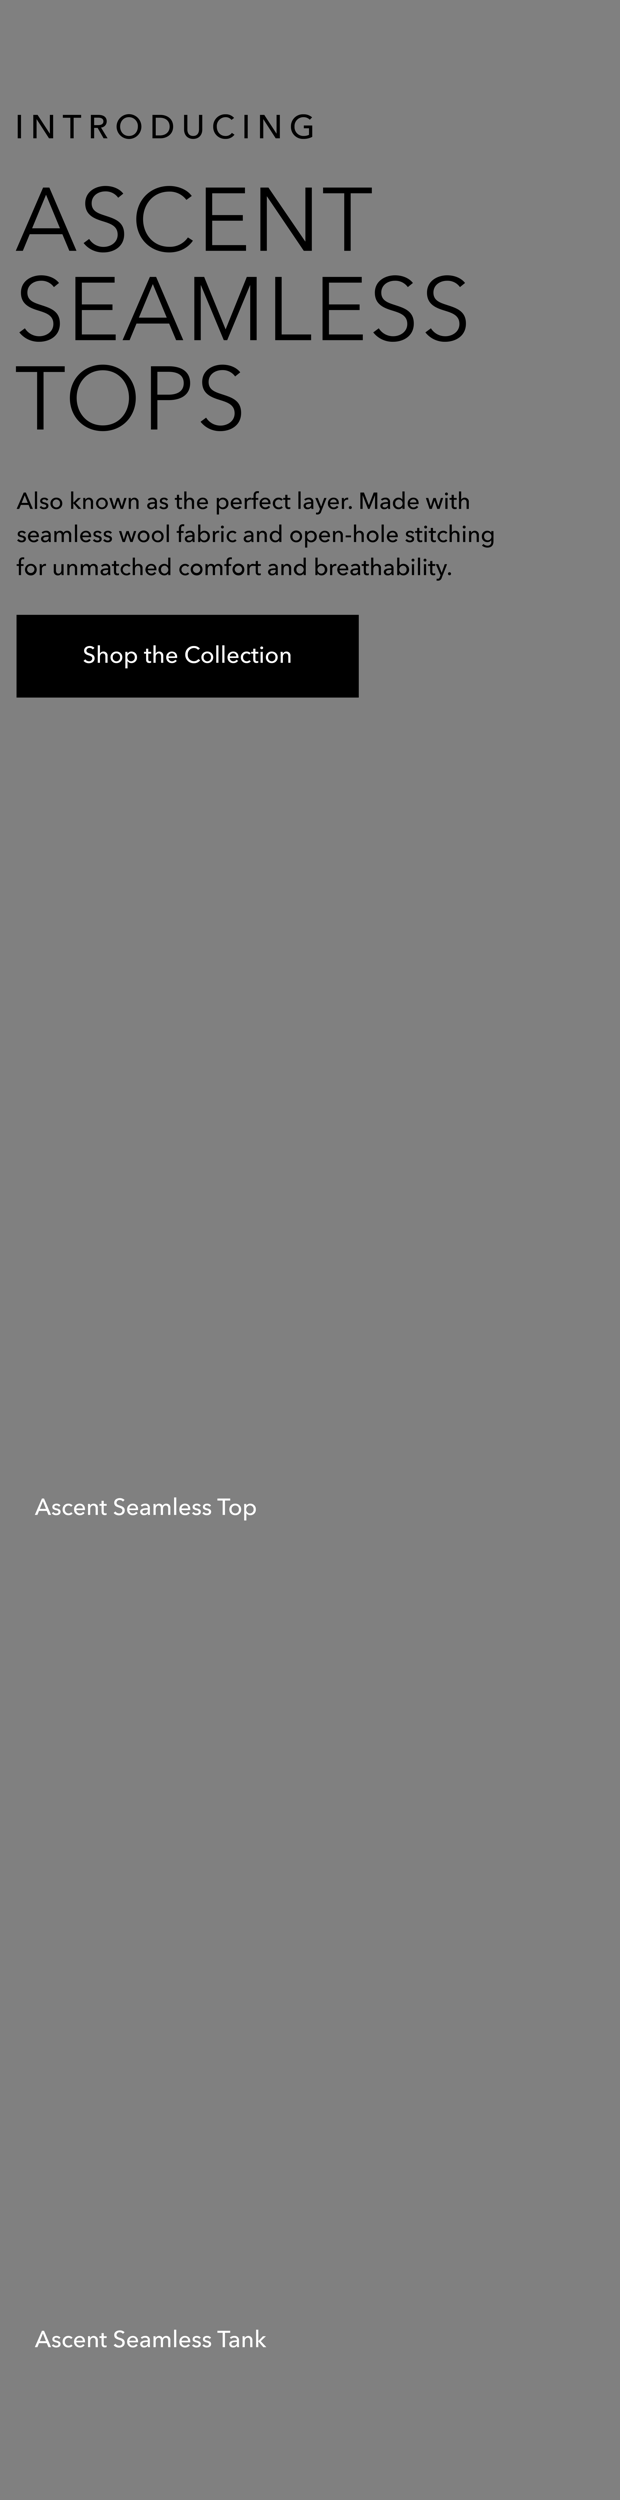 <svg xmlns="http://www.w3.org/2000/svg" xmlns:xlink="http://www.w3.org/1999/xlink" width="375" height="1511" viewBox="0 0 375 1511"><rect x="0" y="0" width="375" height="1511" fill="#808080" stroke="none"/><defs><clipPath id="a"><rect width="375" height="1511" transform="translate(0 1392)" fill="#fff" stroke="#707070" stroke-width="1"/></clipPath></defs><g transform="translate(0 -1392)" clip-path="url(#a)"><path d="M2.6-2.436h4.7L8.316,0H9.884L5.628-9.912H4.368L.07,0H1.61ZM4.956-8.3,6.8-3.654H3.094ZM15.582-5.726a2.925,2.925,0,0,0-2.408-1.092c-1.26,0-2.506.6-2.506,2.03,0,1.246,1.05,1.624,1.932,1.834,1.134.266,1.736.49,1.736,1.106,0,.728-.658.966-1.316.966a2.18,2.18,0,0,1-1.764-.924l-.938.8A3.4,3.4,0,0,0,12.992.182c1.344,0,2.646-.574,2.646-2.142,0-1.162-.966-1.68-2.226-1.96C12.4-4.144,11.9-4.354,11.9-4.914c0-.63.63-.868,1.232-.868a1.811,1.811,0,0,1,1.54.826Zm7.322,0a3.192,3.192,0,0,0-2.492-1.092,3.385,3.385,0,0,0-3.542,3.5,3.385,3.385,0,0,0,3.57,3.5A3.187,3.187,0,0,0,22.918-.854l-.882-.8a1.993,1.993,0,0,1-1.6.728,2.22,2.22,0,0,1-2.184-2.394,2.21,2.21,0,0,1,2.17-2.394,1.874,1.874,0,0,1,1.526.756Zm2.226,1.82a2.057,2.057,0,0,1,2.086-1.876,1.766,1.766,0,0,1,1.862,1.876Zm5.278.532c0-2.114-1.232-3.444-3.192-3.444A3.362,3.362,0,0,0,23.786-3.3a3.348,3.348,0,0,0,3.5,3.486,3.421,3.421,0,0,0,2.856-1.358l-.924-.742A2.279,2.279,0,0,1,27.286-.91,2.121,2.121,0,0,1,25.13-2.926h5.264C30.408-3.08,30.408-3.234,30.408-3.374Zm1.778-3.262c.042.434.056,1.078.056,1.428V0h1.316V-3.528c0-1.316.742-2.184,1.778-2.184,1.218,0,1.512.952,1.512,2.03V0h1.316V-4.116a2.4,2.4,0,0,0-2.478-2.7A2.4,2.4,0,0,0,33.53-5.544h-.042c0-.28-.028-.756-.056-1.092Zm11.312,0H41.734v-1.9h-1.3v1.9H39.158v1.078h1.274v3.6c0,1.372.686,2.072,1.932,2.072a3.413,3.413,0,0,0,1.12-.182l-.042-1.078a1.863,1.863,0,0,1-.77.168c-.658,0-.938-.322-.938-1.12V-5.558H43.5ZM54.334-9.03a3.885,3.885,0,0,0-2.842-1.134c-1.638,0-3.4.854-3.4,2.828,0,1.82,1.316,2.394,2.576,2.786s2.352.714,2.352,1.918A1.8,1.8,0,0,1,51.03-.938,2.7,2.7,0,0,1,48.818-2.1l-1.078.91A4.167,4.167,0,0,0,51,.252c1.764,0,3.43-.952,3.43-3.01,0-1.974-1.582-2.478-2.912-2.9-1.12-.364-2.03-.658-2.03-1.736A1.739,1.739,0,0,1,51.422-9a2.37,2.37,0,0,1,1.932.924Zm2.9,5.124a2.057,2.057,0,0,1,2.086-1.876A1.766,1.766,0,0,1,61.18-3.906Zm5.278.532c0-2.114-1.232-3.444-3.192-3.444A3.362,3.362,0,0,0,55.888-3.3a3.348,3.348,0,0,0,3.5,3.486,3.421,3.421,0,0,0,2.856-1.358l-.924-.742A2.279,2.279,0,0,1,59.388-.91a2.121,2.121,0,0,1-2.156-2.016H62.5C62.51-3.08,62.51-3.234,62.51-3.374Zm5.88-.742c-2.24,0-4.62.238-4.62,2.24A2.148,2.148,0,0,0,66.178.168,2.537,2.537,0,0,0,68.4-.952h.042A4.318,4.318,0,0,0,68.558,0h1.19a7.313,7.313,0,0,1-.1-1.316v-2.9a2.468,2.468,0,0,0-2.772-2.6,3.959,3.959,0,0,0-2.716.994l.7.84a2.735,2.735,0,0,1,1.89-.77c.98,0,1.638.476,1.638,1.456Zm0,.952v.35A1.807,1.807,0,0,1,66.472-.868c-.658,0-1.358-.252-1.358-1.036,0-1.12,1.652-1.26,2.954-1.26Zm4.746-2.38h-.042c0-.28-.028-.756-.056-1.092H71.792c.042.434.056,1.078.056,1.428V0h1.316V-3.528c0-1.316.728-2.184,1.694-2.184,1.05,0,1.4.728,1.4,1.764V0h1.316V-3.584c0-1.036.476-2.128,1.68-2.128,1.148,0,1.47.952,1.47,2.03V0H82.04V-4.116a2.4,2.4,0,0,0-2.478-2.7,2.5,2.5,0,0,0-2.254,1.33,2.108,2.108,0,0,0-2.058-1.33A2.315,2.315,0,0,0,73.136-5.544Zm12.474-5.04H84.294V0H85.61Zm3.206,6.678A2.057,2.057,0,0,1,90.9-5.782a1.766,1.766,0,0,1,1.862,1.876Zm5.278.532c0-2.114-1.232-3.444-3.192-3.444A3.362,3.362,0,0,0,87.472-3.3a3.348,3.348,0,0,0,3.5,3.486,3.421,3.421,0,0,0,2.856-1.358L92.9-1.918A2.279,2.279,0,0,1,90.972-.91a2.121,2.121,0,0,1-2.156-2.016H94.08C94.094-3.08,94.094-3.234,94.094-3.374Zm6.328-2.352a2.925,2.925,0,0,0-2.408-1.092c-1.26,0-2.506.6-2.506,2.03,0,1.246,1.05,1.624,1.932,1.834,1.134.266,1.736.49,1.736,1.106,0,.728-.658.966-1.316.966A2.18,2.18,0,0,1,96.1-1.806l-.938.8A3.4,3.4,0,0,0,97.832.182c1.344,0,2.646-.574,2.646-2.142,0-1.162-.966-1.68-2.226-1.96-1.008-.224-1.512-.434-1.512-.994,0-.63.63-.868,1.232-.868a1.811,1.811,0,0,1,1.54.826Zm6.216,0a2.925,2.925,0,0,0-2.408-1.092c-1.26,0-2.506.6-2.506,2.03,0,1.246,1.05,1.624,1.932,1.834,1.134.266,1.736.49,1.736,1.106,0,.728-.658.966-1.316.966a2.18,2.18,0,0,1-1.764-.924l-.938.8a3.4,3.4,0,0,0,2.674,1.19c1.344,0,2.646-.574,2.646-2.142,0-1.162-.966-1.68-2.226-1.96-1.008-.224-1.512-.434-1.512-.994,0-.63.63-.868,1.232-.868a1.811,1.811,0,0,1,1.54.826Zm8.428-2.968h3.178V-9.912H110.5v1.218h3.178V0h1.386Zm9.8,5.362a3.433,3.433,0,0,0-3.584-3.486,3.421,3.421,0,0,0-3.57,3.486,3.444,3.444,0,0,0,3.57,3.514A3.455,3.455,0,0,0,124.866-3.332Zm-1.372,0a2.229,2.229,0,0,1-2.212,2.408,2.237,2.237,0,0,1-2.212-2.408,2.225,2.225,0,0,1,2.212-2.394A2.217,2.217,0,0,1,123.494-3.332ZM128-.994h.042A2.8,2.8,0,0,0,130.382.182a3.31,3.31,0,0,0,3.346-3.514,3.3,3.3,0,0,0-3.318-3.486A2.768,2.768,0,0,0,128.016-5.6h-.042V-6.636h-1.288v10H128Zm4.368-2.338a2.228,2.228,0,0,1-2.212,2.408,2.282,2.282,0,0,1-2.24-2.394,2.294,2.294,0,0,1,2.24-2.408A2.216,2.216,0,0,1,132.37-3.332Z" transform="translate(21 2307.594)" fill="#fff"/><path d="M0,0H207V50H0Z" transform="translate(10 1763.594)"/><path d="M7.112-9.03A3.885,3.885,0,0,0,4.27-10.164c-1.638,0-3.4.854-3.4,2.828,0,1.82,1.316,2.394,2.576,2.786S5.8-3.836,5.8-2.632A1.8,1.8,0,0,1,3.808-.938,2.7,2.7,0,0,1,1.6-2.1L.518-1.19A4.167,4.167,0,0,0,3.78.252c1.764,0,3.43-.952,3.43-3.01,0-1.974-1.582-2.478-2.912-2.9-1.12-.364-2.03-.658-2.03-1.736A1.739,1.739,0,0,1,4.2-9a2.37,2.37,0,0,1,1.932.924Zm3.332,3.4v-4.956H9.128V0h1.316V-3.514c0-1.316.756-2.184,1.792-2.184,1.218,0,1.5.952,1.5,2.03V0H15.05V-4.116a2.4,2.4,0,0,0-2.478-2.7,2.339,2.339,0,0,0-2.1,1.19ZM24-3.332a3.433,3.433,0,0,0-3.584-3.486,3.421,3.421,0,0,0-3.57,3.486A3.444,3.444,0,0,0,20.412.182,3.455,3.455,0,0,0,24-3.332Zm-1.372,0A2.229,2.229,0,0,1,20.412-.924,2.237,2.237,0,0,1,18.2-3.332a2.225,2.225,0,0,1,2.212-2.394A2.217,2.217,0,0,1,22.624-3.332ZM27.132-.994h.042A2.8,2.8,0,0,0,29.512.182a3.31,3.31,0,0,0,3.346-3.514A3.3,3.3,0,0,0,29.54-6.818,2.768,2.768,0,0,0,27.146-5.6H27.1V-6.636H25.816v10h1.316ZM31.5-3.332A2.228,2.228,0,0,1,29.288-.924a2.282,2.282,0,0,1-2.24-2.394,2.294,2.294,0,0,1,2.24-2.408A2.216,2.216,0,0,1,31.5-3.332Zm9.94-3.3H39.676v-1.9h-1.3v1.9H37.1v1.078h1.274v3.6c0,1.372.686,2.072,1.932,2.072a3.413,3.413,0,0,0,1.12-.182l-.042-1.078a1.863,1.863,0,0,1-.77.168c-.658,0-.938-.322-.938-1.12V-5.558H41.44Zm2.7,1.008v-4.956H42.826V0h1.316V-3.514c0-1.316.756-2.184,1.792-2.184,1.218,0,1.5.952,1.5,2.03V0h1.316V-4.116a2.4,2.4,0,0,0-2.478-2.7,2.339,2.339,0,0,0-2.1,1.19Zm7.742,1.722A2.057,2.057,0,0,1,53.97-5.782a1.766,1.766,0,0,1,1.862,1.876Zm5.278.532c0-2.114-1.232-3.444-3.192-3.444A3.362,3.362,0,0,0,50.54-3.3,3.348,3.348,0,0,0,54.04.182,3.421,3.421,0,0,0,56.9-1.176l-.924-.742A2.279,2.279,0,0,1,54.04-.91a2.121,2.121,0,0,1-2.156-2.016h5.264C57.162-3.08,57.162-3.234,57.162-3.374ZM69.958-2.3A3.136,3.136,0,0,1,67.3-.98a3.713,3.713,0,0,1-3.724-3.99A3.757,3.757,0,0,1,67.34-8.946,3.092,3.092,0,0,1,69.8-7.784l1.092-.84a4.475,4.475,0,0,0-3.556-1.54A5.044,5.044,0,0,0,62.062-4.97,5.029,5.029,0,0,0,67.284.252a4.515,4.515,0,0,0,3.78-1.792Zm9-1.036a3.433,3.433,0,0,0-3.584-3.486,3.421,3.421,0,0,0-3.57,3.486A3.444,3.444,0,0,0,75.376.182,3.455,3.455,0,0,0,78.96-3.332Zm-1.372,0A2.229,2.229,0,0,1,75.376-.924a2.237,2.237,0,0,1-2.212-2.408,2.225,2.225,0,0,1,2.212-2.394A2.217,2.217,0,0,1,77.588-3.332Zm4.536-7.252H80.808V0h1.316Zm3.64,0H84.448V0h1.316ZM88.97-3.906a2.057,2.057,0,0,1,2.086-1.876,1.766,1.766,0,0,1,1.862,1.876Zm5.278.532c0-2.114-1.232-3.444-3.192-3.444A3.362,3.362,0,0,0,87.626-3.3a3.348,3.348,0,0,0,3.5,3.486,3.421,3.421,0,0,0,2.856-1.358l-.924-.742A2.279,2.279,0,0,1,91.126-.91,2.121,2.121,0,0,1,88.97-2.926h5.264C94.248-3.08,94.248-3.234,94.248-3.374Zm7.434-2.352A3.192,3.192,0,0,0,99.19-6.818a3.385,3.385,0,0,0-3.542,3.5,3.385,3.385,0,0,0,3.57,3.5A3.187,3.187,0,0,0,101.7-.854l-.882-.8a1.993,1.993,0,0,1-1.6.728,2.22,2.22,0,0,1-2.184-2.394A2.21,2.21,0,0,1,99.2-5.712a1.874,1.874,0,0,1,1.526.756Zm4.564-.91h-1.764v-1.9h-1.3v1.9h-1.274v1.078h1.274v3.6c0,1.372.686,2.072,1.932,2.072a3.413,3.413,0,0,0,1.12-.182l-.042-1.078a1.863,1.863,0,0,1-.77.168c-.658,0-.938-.322-.938-1.12V-5.558h1.764Zm2.688,0h-1.316V0h1.316Zm.224-2.394a.864.864,0,0,0-.882-.854.86.86,0,0,0-.868.854.858.858,0,0,0,.868.84A.861.861,0,0,0,109.158-9.03Zm8.792,5.7a3.433,3.433,0,0,0-3.584-3.486,3.421,3.421,0,0,0-3.57,3.486,3.444,3.444,0,0,0,3.57,3.514A3.455,3.455,0,0,0,117.95-3.332Zm-1.372,0a2.229,2.229,0,0,1-2.212,2.408,2.237,2.237,0,0,1-2.212-2.408,2.225,2.225,0,0,1,2.212-2.394A2.217,2.217,0,0,1,116.578-3.332Zm3.136-3.3c.042.434.056,1.078.056,1.428V0h1.316V-3.528c0-1.316.742-2.184,1.778-2.184,1.218,0,1.512.952,1.512,2.03V0h1.316V-4.116a2.4,2.4,0,0,0-2.478-2.7,2.4,2.4,0,0,0-2.156,1.274h-.042c0-.28-.028-.756-.056-1.092Z" transform="translate(50 1792.594)" fill="#fff"/><path d="M2.6,11.564h4.7L8.316,14H9.884L5.628,4.088H4.368L.07,14H1.61ZM4.956,5.7,6.8,10.346H3.094Zm7.476-2.282H11.116V14h1.316Zm6.79,4.858a2.925,2.925,0,0,0-2.408-1.092c-1.26,0-2.506.6-2.506,2.03,0,1.246,1.05,1.624,1.932,1.834,1.134.266,1.736.49,1.736,1.106,0,.728-.658.966-1.316.966a2.18,2.18,0,0,1-1.764-.924l-.938.8a3.4,3.4,0,0,0,2.674,1.19c1.344,0,2.646-.574,2.646-2.142,0-1.162-.966-1.68-2.226-1.96-1.008-.224-1.512-.434-1.512-.994,0-.63.63-.868,1.232-.868a1.811,1.811,0,0,1,1.54.826Zm8.442,2.394A3.433,3.433,0,0,0,24.08,7.182a3.421,3.421,0,0,0-3.57,3.486,3.444,3.444,0,0,0,3.57,3.514A3.455,3.455,0,0,0,27.664,10.668Zm-1.372,0a2.22,2.22,0,1,1-4.424,0,2.219,2.219,0,1,1,4.424,0Zm8.036-7.252H33.012V14h1.316V10.556h.042l3,3.444h1.82l-3.374-3.626,3.108-3.01H37.156L34.37,10.248h-.042Zm5.978,3.948c.042.434.056,1.078.056,1.428V14h1.316V10.472c0-1.316.742-2.184,1.778-2.184,1.218,0,1.512.952,1.512,2.03V14h1.316V9.884A2.478,2.478,0,0,0,41.65,8.456h-.042c0-.28-.028-.756-.056-1.092Zm14.924,3.3a3.578,3.578,0,0,0-7.154,0,3.578,3.578,0,0,0,7.154,0Zm-1.372,0a2.22,2.22,0,1,1-4.424,0,2.219,2.219,0,1,1,4.424,0Zm2.254-3.3L58.324,14H59.7L61.32,9.016h.028L62.986,14h1.372l2.2-6.636H65.17l-1.5,5.068h-.028l-1.61-5.068H60.648l-1.582,5.068h-.028l-1.5-5.068Zm11.7,0c.042.434.056,1.078.056,1.428V14h1.316V10.472c0-1.316.742-2.184,1.778-2.184,1.218,0,1.512.952,1.512,2.03V14h1.316V9.884A2.478,2.478,0,0,0,69.16,8.456h-.042c0-.28-.028-.756-.056-1.092ZM83.65,9.884c-2.24,0-4.62.238-4.62,2.24a2.148,2.148,0,0,0,2.408,2.044,2.537,2.537,0,0,0,2.226-1.12h.042a4.318,4.318,0,0,0,.112.952h1.19a7.313,7.313,0,0,1-.1-1.316v-2.9a2.468,2.468,0,0,0-2.772-2.6,3.959,3.959,0,0,0-2.716.994l.7.84a2.735,2.735,0,0,1,1.89-.77c.98,0,1.638.476,1.638,1.456Zm0,.952v.35a1.807,1.807,0,0,1-1.918,1.946c-.658,0-1.358-.252-1.358-1.036,0-1.12,1.652-1.26,2.954-1.26ZM91.6,8.274a2.925,2.925,0,0,0-2.408-1.092c-1.26,0-2.506.6-2.506,2.03,0,1.246,1.05,1.624,1.932,1.834,1.134.266,1.736.49,1.736,1.106,0,.728-.658.966-1.316.966a2.18,2.18,0,0,1-1.764-.924l-.938.8a3.4,3.4,0,0,0,2.674,1.19c1.344,0,2.646-.574,2.646-2.142,0-1.162-.966-1.68-2.226-1.96-1.008-.224-1.512-.434-1.512-.994,0-.63.63-.868,1.232-.868a1.811,1.811,0,0,1,1.54.826Zm8.47-.91H98.308V5.46h-1.3v1.9H95.732V8.442h1.274v3.6c0,1.372.686,2.072,1.932,2.072a3.413,3.413,0,0,0,1.12-.182l-.042-1.078a1.863,1.863,0,0,1-.77.168c-.658,0-.938-.322-.938-1.12V8.442h1.764Zm2.7,1.008V3.416h-1.316V14h1.316V10.486c0-1.316.756-2.184,1.792-2.184,1.218,0,1.5.952,1.5,2.03V14h1.316V9.884a2.4,2.4,0,0,0-2.478-2.7,2.339,2.339,0,0,0-2.1,1.19Zm7.742,1.722A2.057,2.057,0,0,1,112.6,8.218a1.766,1.766,0,0,1,1.862,1.876Zm5.278.532c0-2.114-1.232-3.444-3.192-3.444a3.362,3.362,0,0,0-3.43,3.514,3.348,3.348,0,0,0,3.5,3.486,3.421,3.421,0,0,0,2.856-1.358l-.924-.742a2.279,2.279,0,0,1-1.932,1.008,2.121,2.121,0,0,1-2.156-2.016h5.264C115.794,10.92,115.794,10.766,115.794,10.626Zm6.65,2.38h.042a2.8,2.8,0,0,0,2.338,1.176,3.31,3.31,0,0,0,3.346-3.514,3.3,3.3,0,0,0-3.318-3.486A2.768,2.768,0,0,0,122.458,8.4h-.042V7.364h-1.288v10h1.316Zm4.368-2.338a2.228,2.228,0,0,1-2.212,2.408,2.282,2.282,0,0,1-2.24-2.394,2.294,2.294,0,0,1,2.24-2.408A2.216,2.216,0,0,1,126.812,10.668Zm4.1-.574A2.057,2.057,0,0,1,133,8.218a1.766,1.766,0,0,1,1.862,1.876Zm5.278.532c0-2.114-1.232-3.444-3.192-3.444a3.362,3.362,0,0,0-3.43,3.514,3.348,3.348,0,0,0,3.5,3.486,3.421,3.421,0,0,0,2.856-1.358L135,12.082a2.279,2.279,0,0,1-1.932,1.008,2.121,2.121,0,0,1-2.156-2.016h5.264C136.192,10.92,136.192,10.766,136.192,10.626Zm1.834-1.834V14h1.316V10.514A1.9,1.9,0,0,1,141.2,8.386a2.632,2.632,0,0,1,.6.07l.056-1.218a2.028,2.028,0,0,0-.518-.056,2.248,2.248,0,0,0-2.03,1.3h-.042c0-.28-.028-.784-.056-1.12H137.97C138.012,7.8,138.026,8.442,138.026,8.792Zm8.19-1.428h-1.54V5.978c0-.812.182-1.6,1.176-1.6a2.324,2.324,0,0,1,.658.1l.154-1.134a3.039,3.039,0,0,0-.826-.1c-1.792,0-2.478,1.176-2.478,2.73V7.364h-1.316V8.442h1.316V14h1.316V8.442h1.54Zm2.128,2.73a2.057,2.057,0,0,1,2.086-1.876,1.766,1.766,0,0,1,1.862,1.876Zm5.278.532c0-2.114-1.232-3.444-3.192-3.444A3.362,3.362,0,0,0,147,10.7a3.348,3.348,0,0,0,3.5,3.486,3.421,3.421,0,0,0,2.856-1.358l-.924-.742A2.279,2.279,0,0,1,150.5,13.09a2.121,2.121,0,0,1-2.156-2.016h5.264C153.622,10.92,153.622,10.766,153.622,10.626Zm7.434-2.352a3.192,3.192,0,0,0-2.492-1.092,3.385,3.385,0,0,0-3.542,3.5,3.385,3.385,0,0,0,3.57,3.5,3.187,3.187,0,0,0,2.478-1.036l-.882-.8a1.993,1.993,0,0,1-1.6.728,2.22,2.22,0,0,1-2.184-2.394,2.21,2.21,0,0,1,2.17-2.394,1.874,1.874,0,0,1,1.526.756Zm4.564-.91h-1.764V5.46h-1.3v1.9H161.28V8.442h1.274v3.6c0,1.372.686,2.072,1.932,2.072a3.413,3.413,0,0,0,1.12-.182l-.042-1.078a1.863,1.863,0,0,1-.77.168c-.658,0-.938-.322-.938-1.12V8.442h1.764Zm6.2-3.948h-1.316V14h1.316Zm6.426,6.468c-2.24,0-4.62.238-4.62,2.24a2.148,2.148,0,0,0,2.408,2.044,2.537,2.537,0,0,0,2.226-1.12h.042a4.317,4.317,0,0,0,.112.952h1.19a7.314,7.314,0,0,1-.1-1.316v-2.9a2.468,2.468,0,0,0-2.772-2.6,3.959,3.959,0,0,0-2.716.994l.7.84a2.735,2.735,0,0,1,1.89-.77c.98,0,1.638.476,1.638,1.456Zm0,.952v.35a1.807,1.807,0,0,1-1.918,1.946c-.658,0-1.358-.252-1.358-1.036,0-1.12,1.652-1.26,2.954-1.26Zm3.92-3.472H180.7L183.54,14l-.42,1.106c-.28.714-.546,1.106-1.232,1.106a2.164,2.164,0,0,1-.658-.112l-.126,1.162a3.752,3.752,0,0,0,.868.1,2.275,2.275,0,0,0,2.3-1.792l3.22-8.2h-1.4l-1.834,5.208h-.028Zm7.5,2.73a2.057,2.057,0,0,1,2.086-1.876,1.766,1.766,0,0,1,1.862,1.876Zm5.278.532c0-2.114-1.232-3.444-3.192-3.444a3.362,3.362,0,0,0-3.43,3.514,3.348,3.348,0,0,0,3.5,3.486,3.421,3.421,0,0,0,2.856-1.358l-.924-.742a2.279,2.279,0,0,1-1.932,1.008,2.121,2.121,0,0,1-2.156-2.016h5.264C194.95,10.92,194.95,10.766,194.95,10.626Zm1.834-1.834V14H198.1V10.514a1.9,1.9,0,0,1,1.862-2.128,2.632,2.632,0,0,1,.6.07l.056-1.218a2.028,2.028,0,0,0-.518-.056,2.248,2.248,0,0,0-2.03,1.3h-.042c0-.28-.028-.784-.056-1.12h-1.246C196.77,7.8,196.784,8.442,196.784,8.792Zm6.02,4.368a.915.915,0,0,0-.938-.91.917.917,0,1,0,.938.91Zm7.322-9.072H207.97V14h1.344V5.712h.028L212.618,14h.882l3.29-8.288h.028V14H218.2V4.088h-2.156L213.122,11.7h-.028Zm14.546,5.8c-2.24,0-4.62.238-4.62,2.24a2.148,2.148,0,0,0,2.408,2.044,2.537,2.537,0,0,0,2.226-1.12h.042a4.317,4.317,0,0,0,.112.952h1.19a7.314,7.314,0,0,1-.1-1.316v-2.9a2.468,2.468,0,0,0-2.772-2.6,3.959,3.959,0,0,0-2.716.994l.7.84a2.735,2.735,0,0,1,1.89-.77c.98,0,1.638.476,1.638,1.456Zm0,.952v.35a1.807,1.807,0,0,1-1.918,1.946c-.658,0-1.358-.252-1.358-1.036,0-1.12,1.652-1.26,2.954-1.26Zm8.75,2.114h.028V14h1.274V3.416h-1.316V8.358h-.028a2.881,2.881,0,0,0-2.366-1.176,3.3,3.3,0,0,0-3.332,3.486,3.31,3.31,0,0,0,3.346,3.514A2.831,2.831,0,0,0,233.422,12.95Zm-4.368-2.282a2.205,2.205,0,0,1,2.2-2.394,2.294,2.294,0,0,1,2.24,2.408,2.282,2.282,0,0,1-2.24,2.394A2.217,2.217,0,0,1,229.054,10.668Zm8.876-.574a2.057,2.057,0,0,1,2.086-1.876,1.766,1.766,0,0,1,1.862,1.876Zm5.278.532c0-2.114-1.232-3.444-3.192-3.444a3.362,3.362,0,0,0-3.43,3.514,3.348,3.348,0,0,0,3.5,3.486,3.421,3.421,0,0,0,2.856-1.358l-.924-.742a2.279,2.279,0,0,1-1.932,1.008,2.121,2.121,0,0,1-2.156-2.016h5.264C243.208,10.92,243.208,10.766,243.208,10.626Zm4.4-3.262L249.816,14h1.372l1.624-4.984h.028L254.478,14h1.372l2.2-6.636h-1.386l-1.5,5.068h-.028l-1.61-5.068H252.14l-1.582,5.068h-.028l-1.5-5.068Zm13.09,0h-1.316V14h1.316Zm.224-2.394a.876.876,0,1,0-.882.84A.864.864,0,0,0,260.918,4.97Zm5.32,2.394h-1.764V5.46h-1.3v1.9H261.9V8.442h1.274v3.6c0,1.372.686,2.072,1.932,2.072a3.414,3.414,0,0,0,1.12-.182l-.042-1.078a1.863,1.863,0,0,1-.77.168c-.658,0-.938-.322-.938-1.12V8.442h1.764Zm2.7,1.008V3.416h-1.316V14h1.316V10.486c0-1.316.756-2.184,1.792-2.184,1.218,0,1.5.952,1.5,2.03V14h1.316V9.884a2.4,2.4,0,0,0-2.478-2.7,2.339,2.339,0,0,0-2.1,1.19ZM5.628,28.274A2.925,2.925,0,0,0,3.22,27.182c-1.26,0-2.506.6-2.506,2.03,0,1.246,1.05,1.624,1.932,1.834,1.134.266,1.736.49,1.736,1.106,0,.728-.658.966-1.316.966A2.18,2.18,0,0,1,1.3,32.194l-.938.8a3.4,3.4,0,0,0,2.674,1.19c1.344,0,2.646-.574,2.646-2.142,0-1.162-.966-1.68-2.226-1.96-1.008-.224-1.512-.434-1.512-.994,0-.63.63-.868,1.232-.868a1.811,1.811,0,0,1,1.54.826Zm2.632,1.82a2.057,2.057,0,0,1,2.086-1.876,1.766,1.766,0,0,1,1.862,1.876Zm5.278.532c0-2.114-1.232-3.444-3.192-3.444a3.5,3.5,0,0,0,.07,7,3.421,3.421,0,0,0,2.856-1.358l-.924-.742a2.279,2.279,0,0,1-1.932,1.008A2.121,2.121,0,0,1,8.26,31.074h5.264C13.538,30.92,13.538,30.766,13.538,30.626Zm5.88-.742c-2.24,0-4.62.238-4.62,2.24a2.148,2.148,0,0,0,2.408,2.044,2.537,2.537,0,0,0,2.226-1.12h.042a4.318,4.318,0,0,0,.112.952h1.19a7.313,7.313,0,0,1-.1-1.316v-2.9a2.468,2.468,0,0,0-2.772-2.6,3.959,3.959,0,0,0-2.716.994l.7.84a2.735,2.735,0,0,1,1.89-.77c.98,0,1.638.476,1.638,1.456Zm0,.952v.35A1.807,1.807,0,0,1,17.5,33.132c-.658,0-1.358-.252-1.358-1.036,0-1.12,1.652-1.26,2.954-1.26Zm4.746-2.38h-.042c0-.28-.028-.756-.056-1.092H22.82c.042.434.056,1.078.056,1.428V34h1.316V30.472c0-1.316.728-2.184,1.694-2.184,1.05,0,1.4.728,1.4,1.764V34H28.6V30.416c0-1.036.476-2.128,1.68-2.128,1.148,0,1.47.952,1.47,2.03V34h1.316V29.884a2.4,2.4,0,0,0-2.478-2.7,2.5,2.5,0,0,0-2.254,1.33,2.108,2.108,0,0,0-2.058-1.33A2.315,2.315,0,0,0,24.164,28.456Zm12.474-5.04H35.322V34h1.316Zm3.206,6.678a2.057,2.057,0,0,1,2.086-1.876,1.766,1.766,0,0,1,1.862,1.876Zm5.278.532c0-2.114-1.232-3.444-3.192-3.444a3.5,3.5,0,0,0,.07,7,3.421,3.421,0,0,0,2.856-1.358l-.924-.742A2.279,2.279,0,0,1,42,33.09a2.121,2.121,0,0,1-2.156-2.016h5.264C45.122,30.92,45.122,30.766,45.122,30.626Zm6.328-2.352a2.925,2.925,0,0,0-2.408-1.092c-1.26,0-2.506.6-2.506,2.03,0,1.246,1.05,1.624,1.932,1.834,1.134.266,1.736.49,1.736,1.106,0,.728-.658.966-1.316.966a2.18,2.18,0,0,1-1.764-.924l-.938.8a3.4,3.4,0,0,0,2.674,1.19c1.344,0,2.646-.574,2.646-2.142,0-1.162-.966-1.68-2.226-1.96-1.008-.224-1.512-.434-1.512-.994,0-.63.63-.868,1.232-.868a1.811,1.811,0,0,1,1.54.826Zm6.216,0a2.925,2.925,0,0,0-2.408-1.092c-1.26,0-2.506.6-2.506,2.03,0,1.246,1.05,1.624,1.932,1.834,1.134.266,1.736.49,1.736,1.106,0,.728-.658.966-1.316.966a2.18,2.18,0,0,1-1.764-.924l-.938.8a3.4,3.4,0,0,0,2.674,1.19c1.344,0,2.646-.574,2.646-2.142,0-1.162-.966-1.68-2.226-1.96-1.008-.224-1.512-.434-1.512-.994,0-.63.63-.868,1.232-.868a1.811,1.811,0,0,1,1.54.826Zm4.284-.91L64.162,34h1.372l1.624-4.984h.028L68.824,34H70.2l2.2-6.636H71.008l-1.5,5.068h-.028l-1.61-5.068H66.486L64.9,32.432h-.028l-1.5-5.068Zm18.48,3.3a3.578,3.578,0,1,0-3.584,3.514A3.433,3.433,0,0,0,80.43,30.668Zm-1.372,0a2.22,2.22,0,1,1-4.424,0,2.219,2.219,0,1,1,4.424,0Zm9.912,0a3.578,3.578,0,1,0-3.584,3.514A3.433,3.433,0,0,0,88.97,30.668Zm-1.372,0a2.22,2.22,0,1,1-4.424,0,2.219,2.219,0,1,1,4.424,0Zm4.536-7.252H90.818V34h1.316Zm8.918,3.948h-1.54V25.978c0-.812.182-1.6,1.176-1.6a2.324,2.324,0,0,1,.658.1l.154-1.134a3.039,3.039,0,0,0-.826-.1c-1.792,0-2.478,1.176-2.478,2.73v1.386H96.88v1.078H98.2V34h1.316V28.442h1.54Zm5.348,2.52c-2.24,0-4.62.238-4.62,2.24a2.148,2.148,0,0,0,2.408,2.044,2.537,2.537,0,0,0,2.226-1.12h.042a4.318,4.318,0,0,0,.112.952h1.19a7.313,7.313,0,0,1-.1-1.316v-2.9a2.468,2.468,0,0,0-2.772-2.6,3.959,3.959,0,0,0-2.716.994l.7.84a2.735,2.735,0,0,1,1.89-.77c.98,0,1.638.476,1.638,1.456Zm0,.952v.35a1.807,1.807,0,0,1-1.918,1.946c-.658,0-1.358-.252-1.358-1.036,0-1.12,1.652-1.26,2.954-1.26Zm4.788,2.114a2.849,2.849,0,0,0,2.394,1.232,3.31,3.31,0,0,0,3.346-3.514,3.3,3.3,0,0,0-3.318-3.486,2.841,2.841,0,0,0-2.366,1.176H111.2V23.416h-1.316V34h1.274V32.95Zm4.382-2.282a2.228,2.228,0,0,1-2.212,2.408,2.407,2.407,0,0,1,0-4.8A2.216,2.216,0,0,1,115.57,30.668Zm3.192-1.876V34h1.316V30.514a1.9,1.9,0,0,1,1.862-2.128,2.632,2.632,0,0,1,.6.07l.056-1.218a2.027,2.027,0,0,0-.518-.056,2.248,2.248,0,0,0-2.03,1.3h-.042c0-.28-.028-.784-.056-1.12h-1.246C118.748,27.8,118.762,28.442,118.762,28.792Zm6.4-1.428h-1.316V34h1.316Zm.224-2.394a.876.876,0,1,0-.882.84A.864.864,0,0,0,125.384,24.97Zm7.672,3.3a3.192,3.192,0,0,0-2.492-1.092,3.5,3.5,0,1,0,.028,7,3.187,3.187,0,0,0,2.478-1.036l-.882-.8a1.993,1.993,0,0,1-1.6.728,2.22,2.22,0,0,1-2.184-2.394,2.21,2.21,0,0,1,2.17-2.394,1.874,1.874,0,0,1,1.526.756ZM142,29.884c-2.24,0-4.62.238-4.62,2.24a2.148,2.148,0,0,0,2.408,2.044,2.537,2.537,0,0,0,2.226-1.12h.042a4.317,4.317,0,0,0,.112.952h1.19a7.314,7.314,0,0,1-.1-1.316v-2.9a2.468,2.468,0,0,0-2.772-2.6,3.959,3.959,0,0,0-2.716.994l.7.84a2.735,2.735,0,0,1,1.89-.77c.98,0,1.638.476,1.638,1.456Zm0,.952v.35a1.807,1.807,0,0,1-1.918,1.946c-.658,0-1.358-.252-1.358-1.036,0-1.12,1.652-1.26,2.954-1.26Zm3.4-3.472c.042.434.056,1.078.056,1.428V34h1.316V30.472c0-1.316.742-2.184,1.778-2.184,1.218,0,1.512.952,1.512,2.03V34h1.316V29.884a2.478,2.478,0,0,0-4.634-1.428h-.042c0-.28-.028-.756-.056-1.092Zm13.5,5.586h.028V34H160.2V23.416h-1.316v4.942h-.028a2.881,2.881,0,0,0-2.366-1.176,3.3,3.3,0,0,0-3.332,3.486,3.31,3.31,0,0,0,3.346,3.514A2.831,2.831,0,0,0,158.9,32.95Zm-4.368-2.282a2.205,2.205,0,0,1,2.2-2.394,2.407,2.407,0,0,1,0,4.8A2.217,2.217,0,0,1,154.532,30.668Zm18.186,0a3.578,3.578,0,1,0-3.584,3.514A3.433,3.433,0,0,0,172.718,30.668Zm-1.372,0a2.22,2.22,0,1,1-4.424,0,2.219,2.219,0,1,1,4.424,0Zm4.508,2.338h.042a2.8,2.8,0,0,0,2.338,1.176,3.31,3.31,0,0,0,3.346-3.514,3.3,3.3,0,0,0-3.318-3.486,2.768,2.768,0,0,0-2.394,1.218h-.042V27.364h-1.288v10h1.316Zm4.368-2.338a2.228,2.228,0,0,1-2.212,2.408,2.407,2.407,0,0,1,0-4.8A2.216,2.216,0,0,1,180.222,30.668Zm4.1-.574a2.057,2.057,0,0,1,2.086-1.876,1.766,1.766,0,0,1,1.862,1.876Zm5.278.532c0-2.114-1.232-3.444-3.192-3.444a3.5,3.5,0,0,0,.07,7,3.421,3.421,0,0,0,2.856-1.358l-.924-.742a2.279,2.279,0,0,1-1.932,1.008,2.121,2.121,0,0,1-2.156-2.016h5.264C189.6,30.92,189.6,30.766,189.6,30.626Zm1.778-3.262c.042.434.056,1.078.056,1.428V34h1.316V30.472c0-1.316.742-2.184,1.778-2.184,1.218,0,1.512.952,1.512,2.03V34h1.316V29.884a2.478,2.478,0,0,0-4.634-1.428h-.042c0-.28-.028-.756-.056-1.092Zm10.934,2.66h-3.248v1.12h3.248Zm3.094-1.652V23.416h-1.316V34h1.316V30.486c0-1.316.756-2.184,1.792-2.184,1.218,0,1.5.952,1.5,2.03V34h1.316V29.884a2.4,2.4,0,0,0-2.478-2.7,2.339,2.339,0,0,0-2.1,1.19Zm13.552,2.3a3.578,3.578,0,1,0-3.584,3.514A3.433,3.433,0,0,0,218.96,30.668Zm-1.372,0a2.22,2.22,0,1,1-4.424,0,2.219,2.219,0,1,1,4.424,0Zm4.536-7.252h-1.316V34h1.316Zm3.206,6.678a2.057,2.057,0,0,1,2.086-1.876,1.766,1.766,0,0,1,1.862,1.876Zm5.278.532c0-2.114-1.232-3.444-3.192-3.444a3.5,3.5,0,0,0,.07,7,3.421,3.421,0,0,0,2.856-1.358l-.924-.742a2.279,2.279,0,0,1-1.932,1.008,2.121,2.121,0,0,1-2.156-2.016h5.264C230.608,30.92,230.608,30.766,230.608,30.626Zm9.828-2.352a2.925,2.925,0,0,0-2.408-1.092c-1.26,0-2.506.6-2.506,2.03,0,1.246,1.05,1.624,1.932,1.834,1.134.266,1.736.49,1.736,1.106,0,.728-.658.966-1.316.966a2.18,2.18,0,0,1-1.764-.924l-.938.8a3.4,3.4,0,0,0,2.674,1.19c1.344,0,2.646-.574,2.646-2.142,0-1.162-.966-1.68-2.226-1.96-1.008-.224-1.512-.434-1.512-.994,0-.63.63-.868,1.232-.868a1.811,1.811,0,0,1,1.54.826Zm4.97-.91h-1.764v-1.9h-1.3v1.9h-1.274v1.078h1.274v3.6c0,1.372.686,2.072,1.932,2.072a3.413,3.413,0,0,0,1.12-.182l-.042-1.078a1.863,1.863,0,0,1-.77.168c-.658,0-.938-.322-.938-1.12V28.442h1.764Zm2.688,0h-1.316V34h1.316Zm.224-2.394a.876.876,0,1,0-.882.84A.864.864,0,0,0,248.318,24.97Zm5.32,2.394h-1.764v-1.9h-1.3v1.9H249.3v1.078h1.274v3.6c0,1.372.686,2.072,1.932,2.072a3.413,3.413,0,0,0,1.12-.182l-.042-1.078a1.863,1.863,0,0,1-.77.168c-.658,0-.938-.322-.938-1.12V28.442h1.764Zm6.958.91a3.193,3.193,0,0,0-2.492-1.092,3.5,3.5,0,1,0,.028,7,3.187,3.187,0,0,0,2.478-1.036l-.882-.8a1.993,1.993,0,0,1-1.6.728,2.22,2.22,0,0,1-2.184-2.394,2.21,2.21,0,0,1,2.17-2.394,1.874,1.874,0,0,1,1.526.756Zm2.66.1V23.416H261.94V34h1.316V30.486c0-1.316.756-2.184,1.792-2.184,1.218,0,1.5.952,1.5,2.03V34h1.316V29.884a2.4,2.4,0,0,0-2.478-2.7,2.339,2.339,0,0,0-2.1,1.19Zm8.162-1.008H270.1V34h1.316Zm.224-2.394a.876.876,0,1,0-.882.84A.864.864,0,0,0,271.642,24.97Zm2.016,2.394c.042.434.056,1.078.056,1.428V34h1.316V30.472c0-1.316.742-2.184,1.778-2.184,1.218,0,1.512.952,1.512,2.03V34h1.316V29.884A2.478,2.478,0,0,0,275,28.456h-.042c0-.28-.028-.756-.056-1.092Zm7.882,8.792a5.027,5.027,0,0,0,3.248,1.2c2.758,0,3.668-1.764,3.668-3.7v-6.3h-1.274v1.064h-.028a2.76,2.76,0,0,0-2.394-1.246,3.284,3.284,0,0,0-3.332,3.458,3.261,3.261,0,0,0,3.346,3.416,2.78,2.78,0,0,0,2.338-1.148h.028v.854a2.14,2.14,0,0,1-2.338,2.45,3.367,3.367,0,0,1-2.422-1.078Zm1.246-5.544a2.176,2.176,0,0,1,2.2-2.338,2.254,2.254,0,0,1,2.254,2.338,2.229,2.229,0,1,1-4.452,0ZM4.256,47.364H2.716V45.978c0-.812.182-1.6,1.176-1.6a2.324,2.324,0,0,1,.658.1L4.7,43.346a3.039,3.039,0,0,0-.826-.1c-1.792,0-2.478,1.176-2.478,2.73v1.386H.084v1.078H1.4V54H2.716V48.442h1.54Zm7.938,3.3A3.433,3.433,0,0,0,8.61,47.182a3.5,3.5,0,1,0,0,7A3.455,3.455,0,0,0,12.194,50.668Zm-1.372,0A2.219,2.219,0,1,1,8.61,48.274,2.229,2.229,0,0,1,10.822,50.668Zm3.192-1.876V54H15.33V50.514a1.9,1.9,0,0,1,1.862-2.128,2.632,2.632,0,0,1,.6.07l.056-1.218a2.027,2.027,0,0,0-.518-.056,2.248,2.248,0,0,0-2.03,1.3H15.26c0-.28-.028-.784-.056-1.12H13.958C14,47.8,14.014,48.442,14.014,48.792ZM28.5,54c-.042-.434-.056-1.078-.056-1.428V47.364H27.132v3.528c0,1.316-.728,2.184-1.778,2.184-1.218,0-1.512-.952-1.512-2.044V47.364H22.526V51.48A2.4,2.4,0,0,0,25,54.182a2.454,2.454,0,0,0,2.17-1.274H27.2c0,.28.028.756.056,1.092Zm2.17-6.636c.042.434.056,1.078.056,1.428V54h1.316V50.472c0-1.316.742-2.184,1.778-2.184,1.218,0,1.512.952,1.512,2.03V54h1.316V49.884a2.478,2.478,0,0,0-4.634-1.428h-.042c0-.28-.028-.756-.056-1.092Zm9.492,1.092h-.042c0-.28-.028-.756-.056-1.092H38.822c.042.434.056,1.078.056,1.428V54h1.316V50.472c0-1.316.728-2.184,1.694-2.184,1.05,0,1.4.728,1.4,1.764V54H44.6V50.416c0-1.036.476-2.128,1.68-2.128,1.148,0,1.47.952,1.47,2.03V54H49.07V49.884a2.4,2.4,0,0,0-2.478-2.7,2.5,2.5,0,0,0-2.254,1.33,2.108,2.108,0,0,0-2.058-1.33A2.315,2.315,0,0,0,40.166,48.456Zm15.26,1.428c-2.24,0-4.62.238-4.62,2.24a2.148,2.148,0,0,0,2.408,2.044,2.537,2.537,0,0,0,2.226-1.12h.042a4.318,4.318,0,0,0,.112.952h1.19a7.313,7.313,0,0,1-.1-1.316v-2.9a2.468,2.468,0,0,0-2.772-2.6,3.959,3.959,0,0,0-2.716.994l.7.84a2.735,2.735,0,0,1,1.89-.77c.98,0,1.638.476,1.638,1.456Zm0,.952v.35a1.807,1.807,0,0,1-1.918,1.946c-.658,0-1.358-.252-1.358-1.036,0-1.12,1.652-1.26,2.954-1.26Zm6.566-3.472H60.228v-1.9h-1.3v1.9H57.652v1.078h1.274v3.6c0,1.372.686,2.072,1.932,2.072a3.413,3.413,0,0,0,1.12-.182l-.042-1.078a1.863,1.863,0,0,1-.77.168c-.658,0-.938-.322-.938-1.12V48.442h1.764Zm6.958.91a3.192,3.192,0,0,0-2.492-1.092,3.5,3.5,0,1,0,.028,7,3.187,3.187,0,0,0,2.478-1.036l-.882-.8a1.993,1.993,0,0,1-1.6.728,2.4,2.4,0,0,1-.014-4.788A1.874,1.874,0,0,1,68,49.044Zm2.66.1V43.416H70.294V54H71.61V50.486c0-1.316.756-2.184,1.792-2.184,1.218,0,1.5.952,1.5,2.03V54h1.316V49.884a2.4,2.4,0,0,0-2.478-2.7,2.339,2.339,0,0,0-2.1,1.19Zm7.742,1.722a2.057,2.057,0,0,1,2.086-1.876A1.766,1.766,0,0,1,83.3,50.094Zm5.278.532c0-2.114-1.232-3.444-3.192-3.444a3.5,3.5,0,0,0,.07,7,3.421,3.421,0,0,0,2.856-1.358l-.924-.742a2.279,2.279,0,0,1-1.932,1.008,2.121,2.121,0,0,1-2.156-2.016h5.264C84.63,50.92,84.63,50.766,84.63,50.626Zm7.126,2.324h.028V54h1.274V43.416H91.742v4.942h-.028a2.881,2.881,0,0,0-2.366-1.176,3.5,3.5,0,0,0,.014,7A2.831,2.831,0,0,0,91.756,52.95Zm-4.368-2.282a2.205,2.205,0,0,1,2.2-2.394,2.407,2.407,0,0,1,0,4.8A2.217,2.217,0,0,1,87.388,50.668Zm17.066-2.394a3.192,3.192,0,0,0-2.492-1.092,3.5,3.5,0,1,0,.028,7,3.187,3.187,0,0,0,2.478-1.036l-.882-.8a1.993,1.993,0,0,1-1.6.728,2.4,2.4,0,0,1-.014-4.788,1.874,1.874,0,0,1,1.526.756Zm8.036,2.394a3.578,3.578,0,1,0-3.584,3.514A3.433,3.433,0,0,0,112.49,50.668Zm-1.372,0a2.219,2.219,0,1,1-2.212-2.394A2.229,2.229,0,0,1,111.118,50.668Zm4.48-2.212h-.042c0-.28-.028-.756-.056-1.092h-1.246c.042.434.056,1.078.056,1.428V54h1.316V50.472c0-1.316.728-2.184,1.694-2.184,1.05,0,1.4.728,1.4,1.764V54h1.316V50.416c0-1.036.476-2.128,1.68-2.128,1.148,0,1.47.952,1.47,2.03V54H124.5V49.884a2.4,2.4,0,0,0-2.478-2.7,2.5,2.5,0,0,0-2.254,1.33,2.108,2.108,0,0,0-2.058-1.33A2.315,2.315,0,0,0,115.6,48.456Zm14.252-1.092h-1.54V45.978c0-.812.182-1.6,1.176-1.6a2.324,2.324,0,0,1,.658.1l.154-1.134a3.039,3.039,0,0,0-.826-.1c-1.792,0-2.478,1.176-2.478,2.73v1.386h-1.316v1.078h1.316V54h1.316V48.442h1.54Zm7.938,3.3a3.578,3.578,0,1,0-3.584,3.514A3.433,3.433,0,0,0,137.788,50.668Zm-1.372,0a2.219,2.219,0,1,1-2.212-2.394A2.229,2.229,0,0,1,136.416,50.668Zm3.192-1.876V54h1.316V50.514a1.9,1.9,0,0,1,1.862-2.128,2.632,2.632,0,0,1,.6.07l.056-1.218a2.028,2.028,0,0,0-.518-.056,2.248,2.248,0,0,0-2.03,1.3h-.042c0-.28-.028-.784-.056-1.12h-1.246C139.594,47.8,139.608,48.442,139.608,48.792Zm8.148-1.428h-1.764v-1.9h-1.3v1.9h-1.274v1.078h1.274v3.6c0,1.372.686,2.072,1.932,2.072a3.413,3.413,0,0,0,1.12-.182l-.042-1.078a1.863,1.863,0,0,1-.77.168c-.658,0-.938-.322-.938-1.12V48.442h1.764Zm8.988,2.52c-2.24,0-4.62.238-4.62,2.24a2.148,2.148,0,0,0,2.408,2.044,2.537,2.537,0,0,0,2.226-1.12h.042a4.317,4.317,0,0,0,.112.952h1.19a7.314,7.314,0,0,1-.1-1.316v-2.9a2.468,2.468,0,0,0-2.772-2.6,3.959,3.959,0,0,0-2.716.994l.7.84a2.735,2.735,0,0,1,1.89-.77c.98,0,1.638.476,1.638,1.456Zm0,.952v.35a1.807,1.807,0,0,1-1.918,1.946c-.658,0-1.358-.252-1.358-1.036,0-1.12,1.652-1.26,2.954-1.26Zm3.4-3.472c.042.434.056,1.078.056,1.428V54h1.316V50.472c0-1.316.742-2.184,1.778-2.184,1.218,0,1.512.952,1.512,2.03V54h1.316V49.884a2.478,2.478,0,0,0-4.634-1.428h-.042c0-.28-.028-.756-.056-1.092Zm13.5,5.586h.028V54h1.274V43.416h-1.316v4.942H173.6a2.881,2.881,0,0,0-2.366-1.176,3.5,3.5,0,0,0,.014,7A2.831,2.831,0,0,0,173.642,52.95Zm-4.368-2.282a2.205,2.205,0,0,1,2.2-2.394,2.407,2.407,0,0,1,0,4.8A2.217,2.217,0,0,1,169.274,50.668Zm12.8,2.282a2.849,2.849,0,0,0,2.394,1.232,3.5,3.5,0,0,0,.028-7,2.841,2.841,0,0,0-2.366,1.176h-.042V43.416h-1.316V54h1.274V52.95Zm4.382-2.282a2.228,2.228,0,0,1-2.212,2.408,2.407,2.407,0,0,1,0-4.8A2.216,2.216,0,0,1,186.452,50.668Zm3.192-1.876V54h1.316V50.514a1.9,1.9,0,0,1,1.862-2.128,2.632,2.632,0,0,1,.6.07l.056-1.218a2.028,2.028,0,0,0-.518-.056,2.248,2.248,0,0,0-2.03,1.3h-.042c0-.28-.028-.784-.056-1.12h-1.246C189.63,47.8,189.644,48.442,189.644,48.792Zm5.726,1.3a2.057,2.057,0,0,1,2.086-1.876,1.766,1.766,0,0,1,1.862,1.876Zm5.278.532c0-2.114-1.232-3.444-3.192-3.444a3.5,3.5,0,0,0,.07,7,3.421,3.421,0,0,0,2.856-1.358l-.924-.742a2.279,2.279,0,0,1-1.932,1.008,2.121,2.121,0,0,1-2.156-2.016h5.264C200.648,50.92,200.648,50.766,200.648,50.626Zm5.88-.742c-2.24,0-4.62.238-4.62,2.24a2.148,2.148,0,0,0,2.408,2.044,2.537,2.537,0,0,0,2.226-1.12h.042A4.317,4.317,0,0,0,206.7,54h1.19a7.314,7.314,0,0,1-.1-1.316v-2.9a2.468,2.468,0,0,0-2.772-2.6,3.959,3.959,0,0,0-2.716.994l.7.84a2.735,2.735,0,0,1,1.89-.77c.98,0,1.638.476,1.638,1.456Zm0,.952v.35a1.807,1.807,0,0,1-1.918,1.946c-.658,0-1.358-.252-1.358-1.036,0-1.12,1.652-1.26,2.954-1.26Zm6.566-3.472H211.33v-1.9h-1.3v1.9h-1.274v1.078h1.274v3.6c0,1.372.686,2.072,1.932,2.072a3.413,3.413,0,0,0,1.12-.182l-.042-1.078a1.863,1.863,0,0,1-.77.168c-.658,0-.938-.322-.938-1.12V48.442h1.764Zm2.7,1.008V43.416H214.48V54H215.8V50.486c0-1.316.756-2.184,1.792-2.184,1.218,0,1.5.952,1.5,2.03V54H220.4V49.884a2.4,2.4,0,0,0-2.478-2.7,2.339,2.339,0,0,0-2.1,1.19Zm10.962,1.512c-2.24,0-4.62.238-4.62,2.24a2.148,2.148,0,0,0,2.408,2.044,2.537,2.537,0,0,0,2.226-1.12h.042a4.317,4.317,0,0,0,.112.952h1.19a7.314,7.314,0,0,1-.1-1.316v-2.9a2.468,2.468,0,0,0-2.772-2.6,3.959,3.959,0,0,0-2.716.994l.7.84a2.735,2.735,0,0,1,1.89-.77c.98,0,1.638.476,1.638,1.456Zm0,.952v.35a1.807,1.807,0,0,1-1.918,1.946c-.658,0-1.358-.252-1.358-1.036,0-1.12,1.652-1.26,2.954-1.26Zm4.788,2.114a2.849,2.849,0,0,0,2.394,1.232,3.5,3.5,0,0,0,.028-7,2.841,2.841,0,0,0-2.366,1.176h-.042V43.416h-1.316V54h1.274V52.95Zm4.382-2.282a2.228,2.228,0,0,1-2.212,2.408,2.407,2.407,0,0,1,0-4.8A2.216,2.216,0,0,1,235.928,50.668Zm4.522-3.3h-1.316V54h1.316Zm.224-2.394a.876.876,0,1,0-.882.84A.864.864,0,0,0,240.674,44.97Zm3.416-1.554h-1.316V54h1.316Zm3.626,3.948H246.4V54h1.316Zm.224-2.394a.876.876,0,1,0-.882.84A.864.864,0,0,0,247.94,44.97Zm5.32,2.394H251.5v-1.9h-1.3v1.9H248.92v1.078h1.274v3.6c0,1.372.686,2.072,1.932,2.072a3.413,3.413,0,0,0,1.12-.182l-.042-1.078a1.863,1.863,0,0,1-.77.168c-.658,0-.938-.322-.938-1.12V48.442h1.764Zm1.82,0h-1.47L256.452,54l-.42,1.106c-.28.714-.546,1.106-1.232,1.106a2.164,2.164,0,0,1-.658-.112l-.126,1.162a3.753,3.753,0,0,0,.868.1,2.275,2.275,0,0,0,2.3-1.792l3.22-8.2H259l-1.834,5.208h-.028Zm7.714,5.8a.915.915,0,0,0-.938-.91.917.917,0,1,0,.938.91Z" transform="translate(10 1685.594)"/><path d="M8.964,42.956H28.728L32.94,53h4.32L20.844,14.768h-3.78L.54,53H4.806Zm9.882-23.868,8.424,20.3H10.422Zm46.71-.648c-1.836-2.484-5.67-4.644-10.8-4.644-5.616,0-12.2,3.132-12.2,10.53,0,6.912,5.184,9.126,10.26,10.692,4.86,1.512,9.342,2.862,9.342,8.208,0,4.914-4.536,7.4-8.478,7.4a10.158,10.158,0,0,1-8.748-4.806L41.58,48.3a14.769,14.769,0,0,0,12.042,5.67c6.048,0,12.474-3.348,12.474-11.016s-5.94-9.4-11.34-11.178c-4.266-1.4-8.316-2.646-8.316-7.506,0-4.914,4.374-7.182,8.154-7.182a9.171,9.171,0,0,1,7.884,3.834Zm39.1,26.46A13.082,13.082,0,0,1,93.42,50.57c-9.828,0-15.876-7.776-15.876-16.686S83.538,17.2,93.42,17.2a12.545,12.545,0,0,1,10.314,5.022l3.24-2.376c-2.646-3.726-7.992-6.048-13.608-6.048-11.394,0-19.926,8.478-19.926,20.088s8.37,20.088,19.926,20.088c6.858,0,11.772-3.294,14.31-7.128ZM119.34,34.8h18.522V31.4H119.34V18.224h19.818V14.768H115.452V53h24.354V49.544H119.34Zm34.02-20.034H148.5V53h3.888V20.114h.108L174.744,53h4.86V14.768h-3.888V47.33h-.108Zm49.734,3.456h12.8V14.768H186.408v3.456h12.8V53h3.888ZM26.676,72.44c-1.836-2.484-5.67-4.644-10.8-4.644-5.616,0-12.2,3.132-12.2,10.53,0,6.912,5.184,9.126,10.26,10.692,4.86,1.512,9.342,2.862,9.342,8.208,0,4.914-4.536,7.4-8.478,7.4a10.158,10.158,0,0,1-8.748-4.806L2.7,102.3a14.769,14.769,0,0,0,12.042,5.67c6.048,0,12.474-3.348,12.474-11.016s-5.94-9.4-11.34-11.178c-4.266-1.4-8.316-2.646-8.316-7.506,0-4.914,4.374-7.182,8.154-7.182A9.171,9.171,0,0,1,23.6,74.924ZM40.5,88.8H59.022V85.4H40.5V72.224H60.318V68.768H36.612V107H60.966v-3.456H40.5Zm33.048,8.154H93.312L97.524,107h4.32L85.428,68.768h-3.78L65.124,107H69.39ZM83.43,73.088l8.424,20.3H75.006Zm31.05-4.32h-5.94V107h3.888V73.79h.108L126.36,107h2.052l13.824-33.21h.108V107h3.888V68.768h-5.94l-12.8,31.644h-.054Zm46.872,0h-3.888V107h21.708v-3.456h-17.82ZM189.972,88.8h18.522V85.4H189.972V72.224H209.79V68.768H186.084V107h24.354v-3.456H189.972Zm50.76-16.362c-1.836-2.484-5.67-4.644-10.8-4.644-5.616,0-12.2,3.132-12.2,10.53,0,6.912,5.184,9.126,10.26,10.692,4.86,1.512,9.342,2.862,9.342,8.208,0,4.914-4.536,7.4-8.478,7.4a10.158,10.158,0,0,1-8.748-4.806l-3.348,2.484a14.769,14.769,0,0,0,12.042,5.67c6.048,0,12.474-3.348,12.474-11.016s-5.94-9.4-11.34-11.178c-4.266-1.4-8.316-2.646-8.316-7.506,0-4.914,4.374-7.182,8.154-7.182a9.171,9.171,0,0,1,7.884,3.834Zm31.536,0c-1.836-2.484-5.67-4.644-10.8-4.644-5.616,0-12.2,3.132-12.2,10.53,0,6.912,5.184,9.126,10.26,10.692,4.86,1.512,9.342,2.862,9.342,8.208,0,4.914-4.536,7.4-8.478,7.4a10.158,10.158,0,0,1-8.748-4.806l-3.348,2.484a14.769,14.769,0,0,0,12.042,5.67c6.048,0,12.474-3.348,12.474-11.016s-5.94-9.4-11.34-11.178c-4.266-1.4-8.316-2.646-8.316-7.506,0-4.914,4.374-7.182,8.154-7.182a9.171,9.171,0,0,1,7.884,3.834ZM17.334,126.224h12.8v-3.456H.648v3.456h12.8V161h3.888Zm55.782,15.66c0-11.61-8.532-20.088-19.926-20.088s-19.926,8.478-19.926,20.088S41.8,161.972,53.19,161.972,73.116,153.494,73.116,141.884Zm-4.1,0c0,8.91-5.994,16.632-15.822,16.632s-15.822-7.722-15.822-16.632S43.362,125.2,53.19,125.2,69.012,132.974,69.012,141.884ZM82.3,161h3.888V143.234h6.8c7.776,0,13.014-3.4,13.014-10.26s-5.13-10.206-12.906-10.206H82.3Zm3.888-34.884h6.588c5.886,0,9.342,2.16,9.342,6.858,0,4.536-3.294,6.966-9.342,6.966H86.184Zm50.112.324c-1.836-2.484-5.67-4.644-10.8-4.644-5.616,0-12.2,3.132-12.2,10.53,0,6.912,5.184,9.126,10.26,10.692,4.86,1.512,9.342,2.862,9.342,8.208,0,4.914-4.536,7.4-8.478,7.4a10.158,10.158,0,0,1-8.748-4.806L112.32,156.3a14.769,14.769,0,0,0,12.042,5.67c6.048,0,12.474-3.348,12.474-11.016s-5.94-9.4-11.34-11.178c-4.266-1.4-8.316-2.646-8.316-7.506,0-4.914,4.374-7.182,8.154-7.182a9.171,9.171,0,0,1,7.884,3.834Z" transform="translate(9 1490.594)"/><path d="M3.7,5.84H1.72V20H3.7Zm10.02,0H11.14V20h1.98V8.44h.04L20.64,20h2.5V5.84H21.16V17.16h-.04ZM35.54,7.58h4.54V5.84H29.02V7.58h4.54V20h1.98Zm12.4,6.12h2.12l3.6,6.3h2.4L52.1,13.5a3.729,3.729,0,0,0,3.44-3.74c0-2.88-2.3-3.92-5.04-3.92H45.96V20h1.98Zm0-6.18h2.42c1.72,0,3.18.54,3.18,2.24s-1.46,2.28-3.32,2.28H47.94ZM76.52,12.9a7.5,7.5,0,0,0-15,0,7.5,7.5,0,0,0,15,0Zm-2.14,0c0,3.16-2.1,5.68-5.38,5.68-3.24,0-5.34-2.52-5.34-5.68,0-3.1,2.08-5.68,5.34-5.68A5.355,5.355,0,0,1,74.38,12.9ZM83.22,20h4.86c3.62,0,7.64-2.24,7.64-7.08,0-5.02-4.02-7.08-7.64-7.08H83.22ZM85.2,7.56h2.48c3.42,0,5.92,1.86,5.92,5.36,0,3.38-2.5,5.34-5.92,5.34H85.2Zm22.64,12.8c3.74,0,5.5-2.7,5.5-5.6V5.84h-1.98v8.8c0,1.94-.88,3.94-3.52,3.94s-3.52-2-3.52-3.94V5.84h-1.98v8.92C102.34,17.66,104.1,20.36,107.84,20.36Zm23.4-3.64a4.479,4.479,0,0,1-3.8,1.88c-3.26,0-5.32-2.52-5.32-5.7a5.367,5.367,0,0,1,5.38-5.68,4.417,4.417,0,0,1,3.52,1.66l1.56-1.2a6.392,6.392,0,0,0-5.08-2.2,7.205,7.205,0,0,0-7.54,7.42,7.184,7.184,0,0,0,7.46,7.46,6.449,6.449,0,0,0,5.4-2.56Zm9.58-10.88h-1.98V20h1.98Zm10.02,0h-2.58V20h1.98V8.44h.04L157.76,20h2.5V5.84h-1.98V17.16h-.04Zm28.92,1.48a7.482,7.482,0,0,0-5.24-1.84,7.205,7.205,0,0,0-7.54,7.42,7.221,7.221,0,0,0,7.56,7.46,11.006,11.006,0,0,0,5.32-1.24V12.26h-5.1v1.68h3.14v3.94a7.147,7.147,0,0,1-3.3.7,5.34,5.34,0,0,1-5.46-5.68,5.359,5.359,0,0,1,5.4-5.68,5.179,5.179,0,0,1,3.84,1.54Z" transform="translate(9 1455.594)"/><path d="M2.6,11.564h4.7L8.316,14H9.884L5.628,4.088H4.368L.07,14H1.61ZM4.956,5.7,6.8,10.346H3.094ZM15.582,8.274a2.925,2.925,0,0,0-2.408-1.092c-1.26,0-2.506.6-2.506,2.03,0,1.246,1.05,1.624,1.932,1.834,1.134.266,1.736.49,1.736,1.106,0,.728-.658.966-1.316.966a2.18,2.18,0,0,1-1.764-.924l-.938.8a3.4,3.4,0,0,0,2.674,1.19c1.344,0,2.646-.574,2.646-2.142,0-1.162-.966-1.68-2.226-1.96C12.4,9.856,11.9,9.646,11.9,9.086c0-.63.63-.868,1.232-.868a1.811,1.811,0,0,1,1.54.826Zm7.322,0a3.192,3.192,0,0,0-2.492-1.092,3.385,3.385,0,0,0-3.542,3.5,3.385,3.385,0,0,0,3.57,3.5,3.187,3.187,0,0,0,2.478-1.036l-.882-.8a1.993,1.993,0,0,1-1.6.728,2.22,2.22,0,0,1-2.184-2.394,2.21,2.21,0,0,1,2.17-2.394,1.874,1.874,0,0,1,1.526.756Zm2.226,1.82a2.057,2.057,0,0,1,2.086-1.876,1.766,1.766,0,0,1,1.862,1.876Zm5.278.532c0-2.114-1.232-3.444-3.192-3.444a3.362,3.362,0,0,0-3.43,3.514,3.348,3.348,0,0,0,3.5,3.486,3.421,3.421,0,0,0,2.856-1.358l-.924-.742a2.279,2.279,0,0,1-1.932,1.008,2.121,2.121,0,0,1-2.156-2.016h5.264C30.408,10.92,30.408,10.766,30.408,10.626Zm1.778-3.262c.042.434.056,1.078.056,1.428V14h1.316V10.472c0-1.316.742-2.184,1.778-2.184,1.218,0,1.512.952,1.512,2.03V14h1.316V9.884A2.478,2.478,0,0,0,33.53,8.456h-.042c0-.28-.028-.756-.056-1.092Zm11.312,0H41.734V5.46h-1.3v1.9H39.158V8.442h1.274v3.6c0,1.372.686,2.072,1.932,2.072a3.413,3.413,0,0,0,1.12-.182l-.042-1.078a1.863,1.863,0,0,1-.77.168c-.658,0-.938-.322-.938-1.12V8.442H43.5ZM54.334,4.97a3.885,3.885,0,0,0-2.842-1.134c-1.638,0-3.4.854-3.4,2.828,0,1.82,1.316,2.394,2.576,2.786s2.352.714,2.352,1.918a1.8,1.8,0,0,1-1.988,1.694A2.7,2.7,0,0,1,48.818,11.9l-1.078.91A4.167,4.167,0,0,0,51,14.252c1.764,0,3.43-.952,3.43-3.01,0-1.974-1.582-2.478-2.912-2.9-1.12-.364-2.03-.658-2.03-1.736A1.739,1.739,0,0,1,51.422,5a2.37,2.37,0,0,1,1.932.924Zm2.9,5.124a2.057,2.057,0,0,1,2.086-1.876,1.766,1.766,0,0,1,1.862,1.876Zm5.278.532c0-2.114-1.232-3.444-3.192-3.444a3.362,3.362,0,0,0-3.43,3.514,3.348,3.348,0,0,0,3.5,3.486,3.421,3.421,0,0,0,2.856-1.358l-.924-.742a2.279,2.279,0,0,1-1.932,1.008,2.121,2.121,0,0,1-2.156-2.016H62.5C62.51,10.92,62.51,10.766,62.51,10.626Zm5.88-.742c-2.24,0-4.62.238-4.62,2.24a2.148,2.148,0,0,0,2.408,2.044,2.537,2.537,0,0,0,2.226-1.12h.042a4.318,4.318,0,0,0,.112.952h1.19a7.313,7.313,0,0,1-.1-1.316v-2.9a2.468,2.468,0,0,0-2.772-2.6,3.959,3.959,0,0,0-2.716.994l.7.84a2.735,2.735,0,0,1,1.89-.77c.98,0,1.638.476,1.638,1.456Zm0,.952v.35a1.807,1.807,0,0,1-1.918,1.946c-.658,0-1.358-.252-1.358-1.036,0-1.12,1.652-1.26,2.954-1.26Zm4.746-2.38h-.042c0-.28-.028-.756-.056-1.092H71.792c.042.434.056,1.078.056,1.428V14h1.316V10.472c0-1.316.728-2.184,1.694-2.184,1.05,0,1.4.728,1.4,1.764V14h1.316V10.416c0-1.036.476-2.128,1.68-2.128,1.148,0,1.47.952,1.47,2.03V14H82.04V9.884a2.4,2.4,0,0,0-2.478-2.7,2.5,2.5,0,0,0-2.254,1.33,2.108,2.108,0,0,0-2.058-1.33A2.315,2.315,0,0,0,73.136,8.456ZM85.61,3.416H84.294V14H85.61Zm3.206,6.678A2.057,2.057,0,0,1,90.9,8.218a1.766,1.766,0,0,1,1.862,1.876Zm5.278.532c0-2.114-1.232-3.444-3.192-3.444a3.362,3.362,0,0,0-3.43,3.514,3.348,3.348,0,0,0,3.5,3.486,3.421,3.421,0,0,0,2.856-1.358l-.924-.742a2.279,2.279,0,0,1-1.932,1.008,2.121,2.121,0,0,1-2.156-2.016H94.08C94.094,10.92,94.094,10.766,94.094,10.626Zm6.328-2.352a2.925,2.925,0,0,0-2.408-1.092c-1.26,0-2.506.6-2.506,2.03,0,1.246,1.05,1.624,1.932,1.834,1.134.266,1.736.49,1.736,1.106,0,.728-.658.966-1.316.966a2.18,2.18,0,0,1-1.764-.924l-.938.8a3.4,3.4,0,0,0,2.674,1.19c1.344,0,2.646-.574,2.646-2.142,0-1.162-.966-1.68-2.226-1.96-1.008-.224-1.512-.434-1.512-.994,0-.63.63-.868,1.232-.868a1.811,1.811,0,0,1,1.54.826Zm6.216,0a2.925,2.925,0,0,0-2.408-1.092c-1.26,0-2.506.6-2.506,2.03,0,1.246,1.05,1.624,1.932,1.834,1.134.266,1.736.49,1.736,1.106,0,.728-.658.966-1.316.966a2.18,2.18,0,0,1-1.764-.924l-.938.8a3.4,3.4,0,0,0,2.674,1.19c1.344,0,2.646-.574,2.646-2.142,0-1.162-.966-1.68-2.226-1.96-1.008-.224-1.512-.434-1.512-.994,0-.63.63-.868,1.232-.868a1.811,1.811,0,0,1,1.54.826Zm8.428-2.968h3.178V4.088H110.5V5.306h3.178V14h1.386Zm7.21,4.578c-2.24,0-4.62.238-4.62,2.24a2.148,2.148,0,0,0,2.408,2.044,2.537,2.537,0,0,0,2.226-1.12h.042a4.318,4.318,0,0,0,.112.952h1.19a7.313,7.313,0,0,1-.1-1.316v-2.9a2.468,2.468,0,0,0-2.772-2.6,3.959,3.959,0,0,0-2.716.994l.7.84a2.735,2.735,0,0,1,1.89-.77c.98,0,1.638.476,1.638,1.456Zm0,.952v.35a1.807,1.807,0,0,1-1.918,1.946c-.658,0-1.358-.252-1.358-1.036,0-1.12,1.652-1.26,2.954-1.26Zm3.4-3.472c.042.434.056,1.078.056,1.428V14h1.316V10.472c0-1.316.742-2.184,1.778-2.184,1.218,0,1.512.952,1.512,2.03V14h1.316V9.884a2.478,2.478,0,0,0-4.634-1.428h-.042c0-.28-.028-.756-.056-1.092Zm9.548-3.948H133.91V14h1.316V10.556h.042l3,3.444h1.82l-3.374-3.626,3.108-3.01h-1.764l-2.786,2.884h-.042Z" transform="translate(21 2796.594)" fill="#fff"/></g></svg>